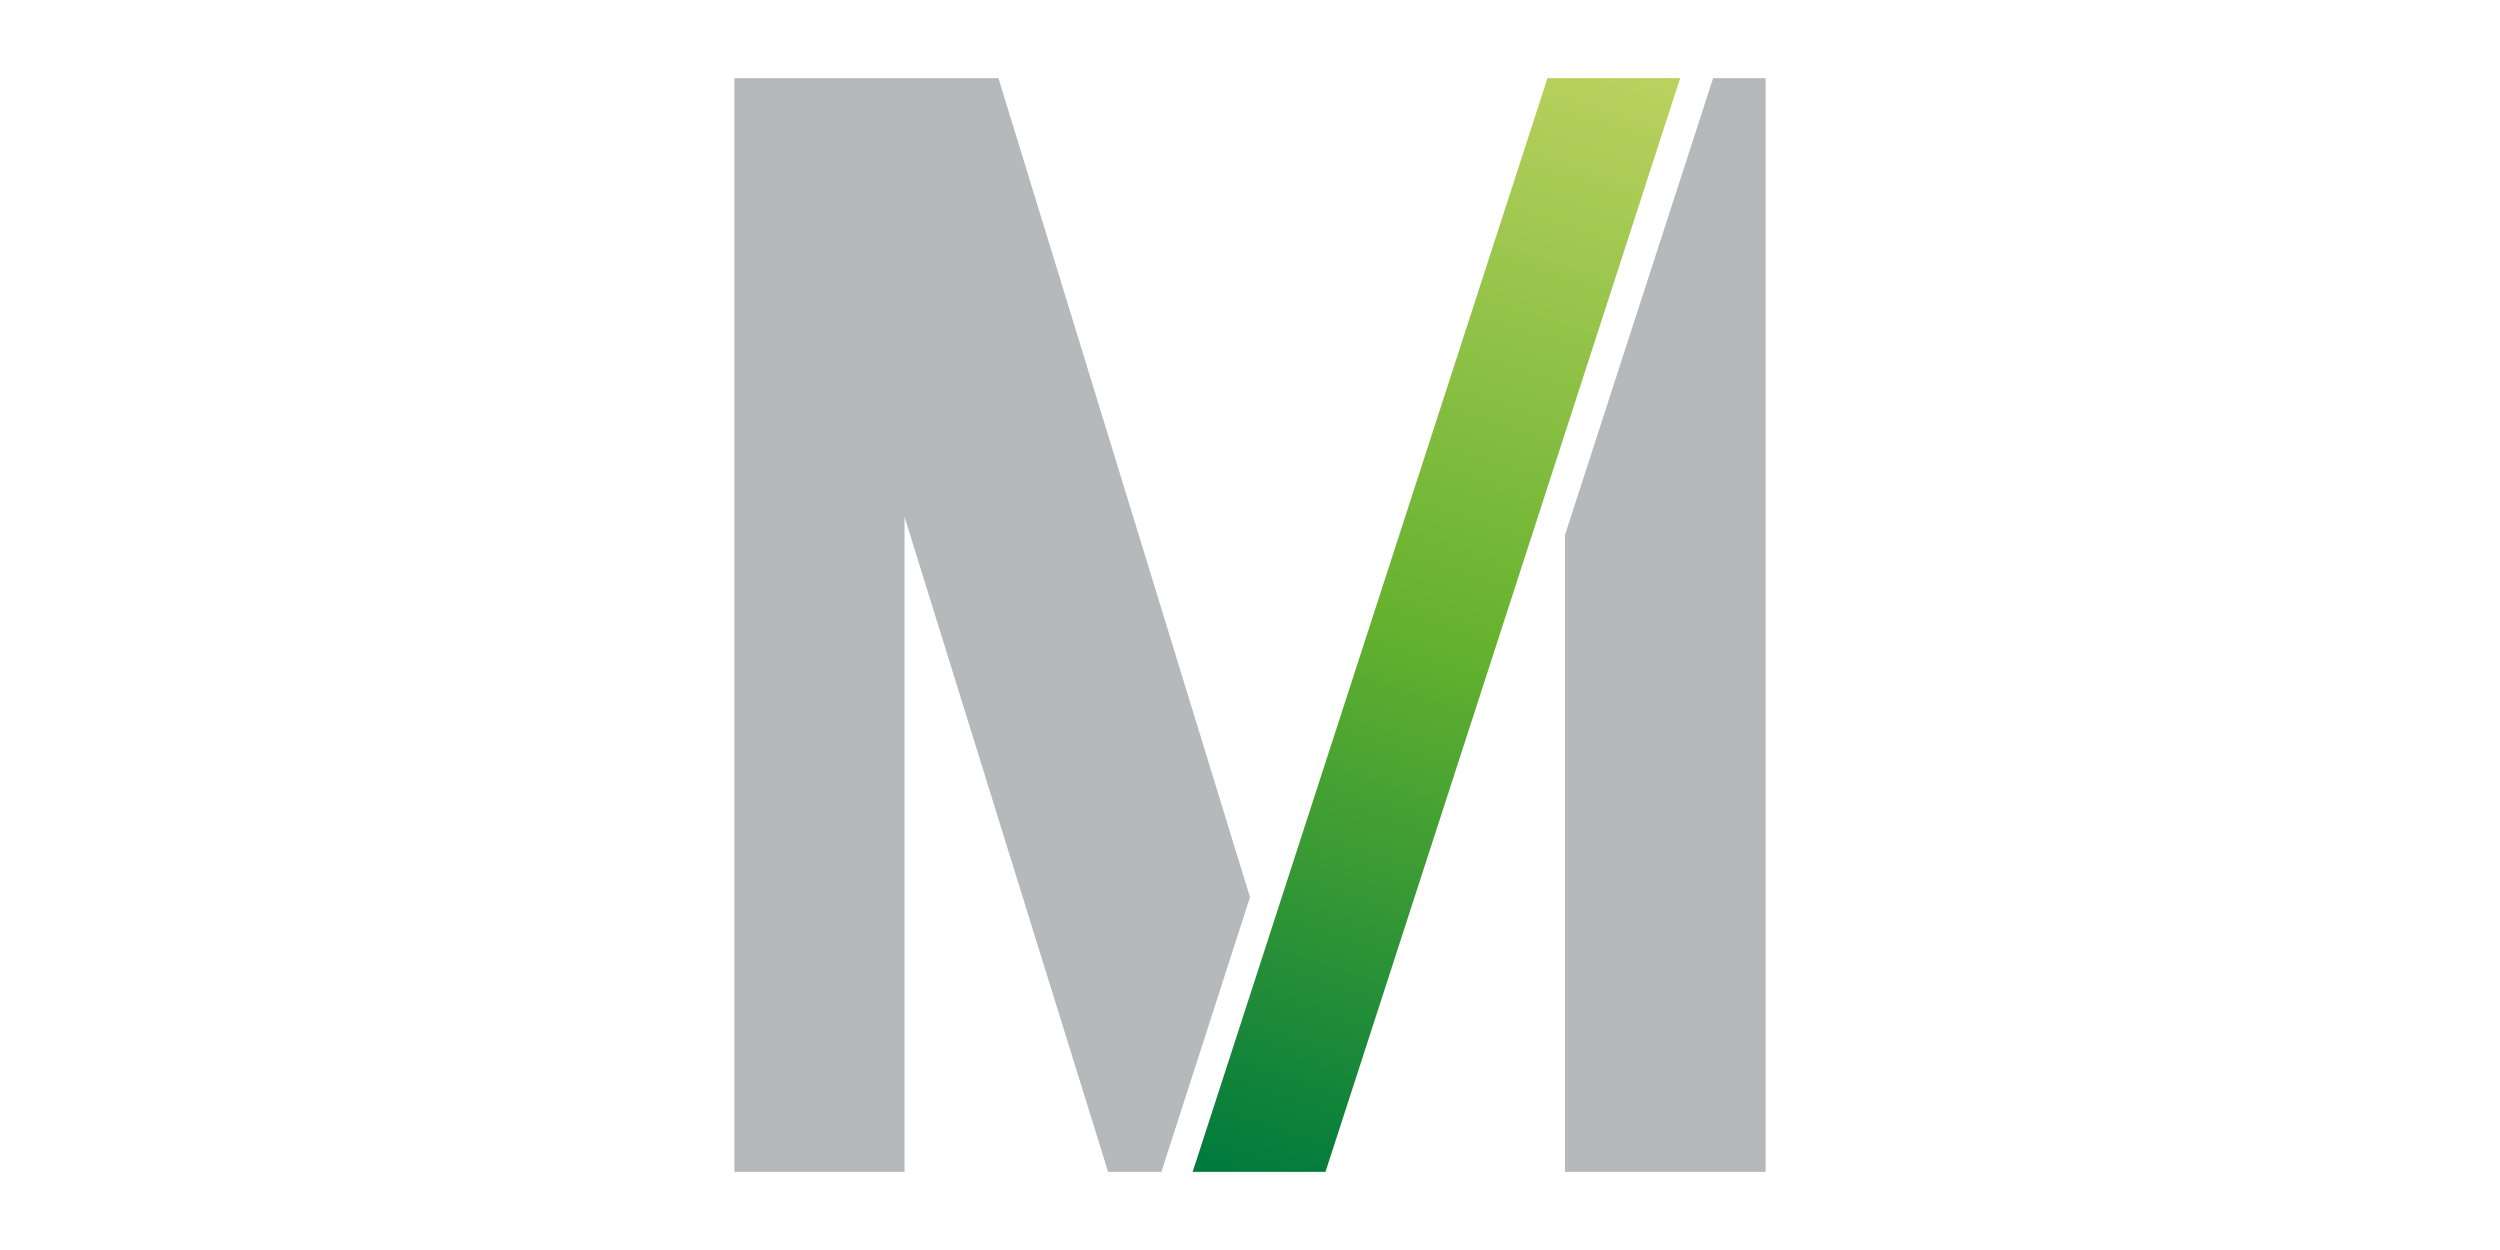 <?xml version="1.0" encoding="UTF-8"?>
<svg xmlns="http://www.w3.org/2000/svg" xmlns:xlink="http://www.w3.org/1999/xlink" id="logo" viewBox="0 0 160 80">
  <defs>
    <style>.cls-1{fill:url(#Verlauf_Grün);}.cls-2{fill:#b5b9bc;}</style>
    <linearGradient id="Verlauf_Grün" x1="103.35" y1="4.85" x2="80.3" y2="75.79" gradientUnits="userSpaceOnUse">
      <stop offset="0" stop-color="#b9d15e"></stop>
      <stop offset="0.5" stop-color="#65b22e"></stop>
      <stop offset="1" stop-color="#007a3d"></stop>
    </linearGradient>
  </defs>
  <title>flughafen-muenchen</title>
  <g id="flughafen-muenchen">
    <polygon class="cls-1" points="84.83 75 76.33 75 99.04 5 107.53 5 84.83 75"></polygon>
    <path class="cls-2" d="M109.64,5l-9.48,29.23V75H113V5ZM47,5V75H57.89V33.08L70.92,75h3.41L80,57.42,63.9,5Z"></path>
  </g>
</svg>
